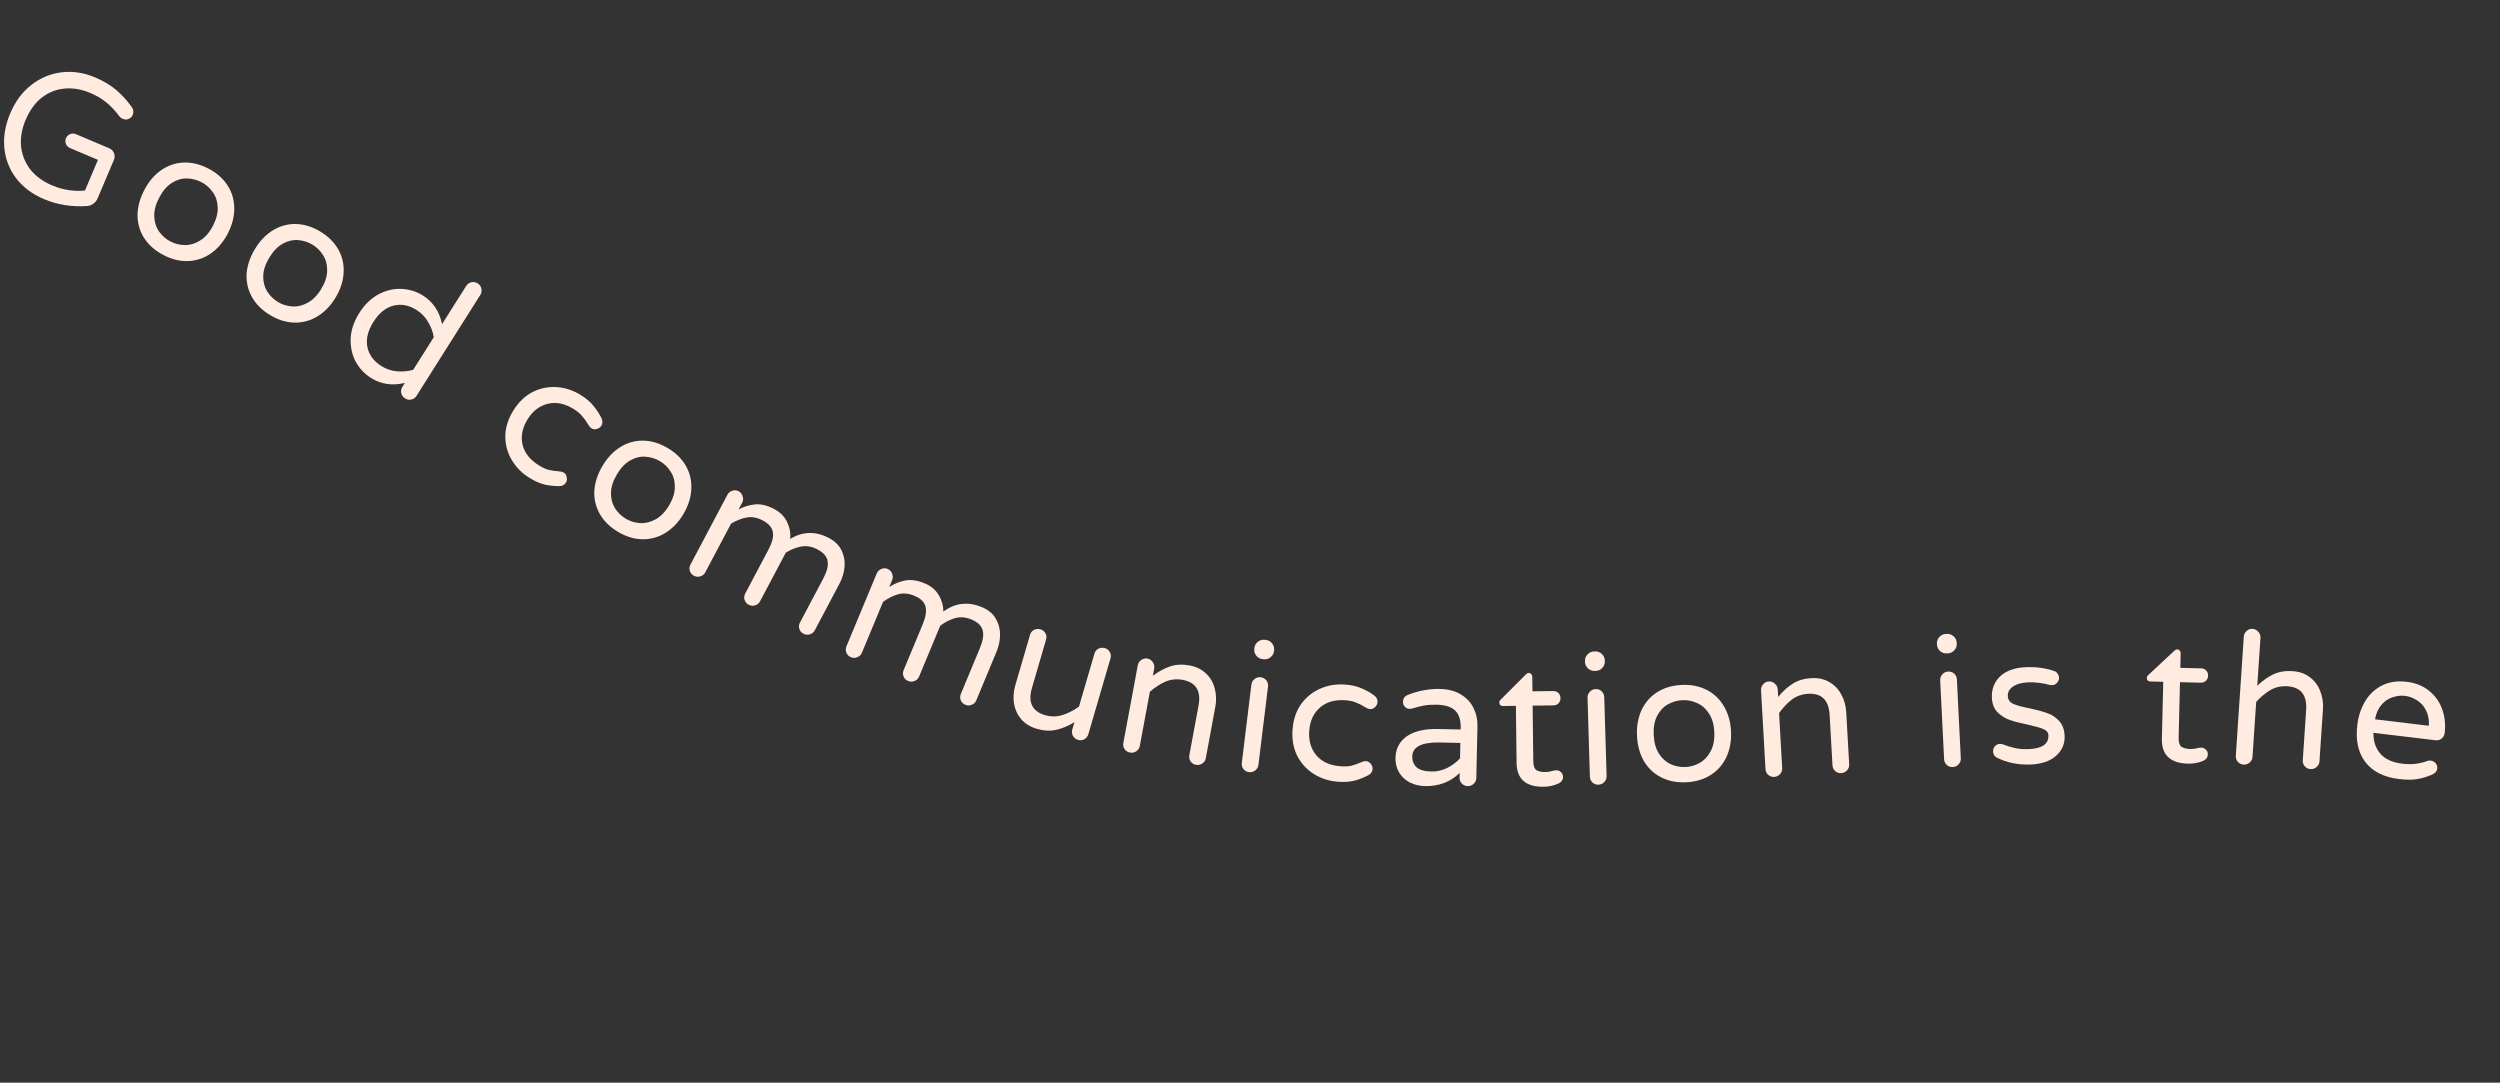 <svg width="1046" height="453" viewBox="0 0 1046 453" fill="none" xmlns="http://www.w3.org/2000/svg">
<rect x="0" y="0" width="1046" height="453" fill="#333333" stroke="none"/>
<path d="M18.409 83.313C13.545 81.255 9.673 78.364 6.794 74.64C3.935 70.868 2.276 66.631 1.816 61.926C1.377 57.174 2.196 52.342 4.275 47.43C6.393 42.424 9.357 38.444 13.169 35.491C16.98 32.537 21.201 30.787 25.831 30.241C30.508 29.714 35.138 30.42 39.719 32.358C43.403 33.917 46.424 35.724 48.784 37.781C51.191 39.857 53.33 42.238 55.2 44.922C55.498 45.271 55.689 45.742 55.773 46.334C55.856 46.926 55.778 47.506 55.538 48.072C55.198 48.875 54.625 49.44 53.819 49.767C53.059 50.114 52.231 50.098 51.334 49.718C50.814 49.498 50.368 49.17 49.996 48.734C48.336 46.473 46.536 44.542 44.596 42.941C42.656 41.341 40.387 39.991 37.789 38.892C34.2 37.373 30.645 36.76 27.125 37.052C23.604 37.345 20.398 38.605 17.506 40.834C14.681 43.036 12.42 46.144 10.721 50.158C9.163 53.842 8.519 57.468 8.792 61.035C9.131 64.576 10.382 67.805 12.543 70.724C14.772 73.616 17.87 75.902 21.837 77.58C26.277 79.459 30.849 80.168 35.554 79.709L40.979 66.886L29.29 61.94C28.487 61.601 27.922 61.028 27.595 60.221C27.268 59.414 27.275 58.61 27.614 57.807C27.954 57.004 28.527 56.439 29.334 56.112C30.14 55.785 30.945 55.792 31.748 56.131L45.704 62.036C46.648 62.436 47.312 63.106 47.693 64.047C48.074 64.988 48.065 65.931 47.666 66.876L40.861 82.957C40.442 83.949 39.802 84.736 38.943 85.319C38.151 85.875 37.274 86.172 36.311 86.21C29.902 86.617 23.935 85.651 18.409 83.313Z" fill="#FFEBE0"/>
<path d="M68.412 106.72C64.909 104.897 62.229 102.549 60.372 99.674C58.515 96.8 57.569 93.619 57.533 90.132C57.567 86.624 58.507 83.095 60.354 79.547C62.2 75.999 64.539 73.227 67.37 71.231C70.269 69.214 73.429 68.141 76.849 68.013C80.268 67.885 83.73 68.732 87.233 70.555C90.69 72.354 93.347 74.691 95.204 77.565C97.061 80.439 97.996 83.643 98.008 87.175C98.043 90.662 97.137 94.18 95.291 97.728C93.444 101.276 91.071 104.059 88.171 106.077C85.295 108.048 82.147 109.098 78.728 109.227C75.308 109.355 71.869 108.519 68.412 106.72ZM71.359 101.056C73.225 102.027 75.224 102.518 77.356 102.53C79.535 102.565 81.655 101.934 83.718 100.637C85.826 99.364 87.625 97.294 89.117 94.428C90.585 91.608 91.235 88.969 91.068 86.512C90.947 84.079 90.235 82.003 88.933 80.285C87.7 78.544 86.15 77.189 84.285 76.218C82.374 75.224 80.33 74.709 78.151 74.674C76.042 74.617 73.956 75.237 71.894 76.534C69.832 77.831 68.067 79.889 66.599 82.71C65.107 85.576 64.422 88.225 64.543 90.659C64.665 93.092 65.342 95.179 66.575 96.919C67.854 98.683 69.449 100.062 71.359 101.056Z" fill="#FFEBE0"/>
<path d="M112.934 131.786C109.56 129.734 107.042 127.213 105.38 124.222C103.718 121.23 102.985 117.994 103.181 114.512C103.448 111.013 104.621 107.555 106.699 104.137C108.777 100.72 111.295 98.109 114.252 96.306C117.279 94.486 120.503 93.626 123.924 93.725C127.345 93.824 130.742 94.9 134.116 96.951C137.446 98.976 139.942 101.484 141.604 104.476C143.266 107.467 143.986 110.725 143.763 114.251C143.566 117.733 142.429 121.182 140.351 124.6C138.273 128.018 135.72 130.637 132.692 132.457C129.691 134.233 126.481 135.072 123.06 134.973C119.639 134.873 116.264 133.811 112.934 131.786ZM116.251 126.331C118.048 127.423 120.01 128.046 122.137 128.199C124.308 128.379 126.466 127.891 128.61 126.734C130.798 125.603 132.731 123.658 134.41 120.897C136.062 118.181 136.886 115.591 136.883 113.128C136.924 110.693 136.352 108.574 135.166 106.773C134.051 104.954 132.595 103.499 130.799 102.407C128.958 101.288 126.953 100.638 124.781 100.458C122.681 100.261 120.558 100.741 118.414 101.898C116.27 103.055 114.372 104.992 112.72 107.709C111.042 110.469 110.182 113.067 110.141 115.503C110.1 117.939 110.637 120.066 111.752 121.885C112.911 123.73 114.411 125.212 116.251 126.331Z" fill="#FFEBE0"/>
<path d="M155.178 158.11C152.49 156.411 150.357 154.122 148.779 151.244C147.272 148.35 146.582 145.123 146.709 141.563C146.906 137.987 148.115 134.444 150.334 130.932C152.554 127.421 155.223 124.831 158.34 123.162C161.529 121.477 164.74 120.716 167.974 120.879C171.278 121.026 174.274 121.949 176.961 123.648C181.21 126.333 183.875 130.323 184.957 135.618L195.026 119.688C195.574 118.821 196.308 118.284 197.228 118.076C198.191 117.896 199.084 118.067 199.908 118.587C200.732 119.108 201.233 119.85 201.413 120.813C201.621 121.733 201.464 122.604 200.943 123.428L174.269 165.627C173.748 166.451 173.028 166.966 172.108 167.174C171.188 167.381 170.317 167.224 169.493 166.704C168.669 166.183 168.132 165.449 167.882 164.502C167.674 163.582 167.831 162.711 168.352 161.887L169.42 160.196C164.173 161.491 159.426 160.795 155.178 158.11ZM159.517 153.117C161.511 154.378 163.649 155.122 165.931 155.351C168.283 155.565 170.597 155.359 172.873 154.735L181.504 141.08C181.092 138.757 180.271 136.6 179.042 134.609C177.883 132.603 176.307 130.97 174.313 129.709C171.105 127.682 167.882 127.07 164.644 127.874C161.405 128.679 158.608 130.945 156.251 134.673C153.895 138.401 153.048 141.9 153.711 145.17C154.374 148.44 156.309 151.089 159.517 153.117Z" fill="#FFEBE0"/>
<path d="M221.465 199.904C218.33 197.953 215.869 195.455 214.08 192.409C212.291 189.363 211.404 186.032 211.419 182.417C211.477 178.829 212.604 175.272 214.798 171.745C216.993 168.219 219.687 165.637 222.88 164C226.117 162.39 229.497 161.715 233.02 161.975C236.543 162.234 239.872 163.34 243.006 165.29C245.314 166.727 247.105 168.264 248.38 169.903C249.726 171.526 250.833 173.242 251.701 175.05C252.219 176.158 252.181 177.191 251.584 178.149C251.178 178.802 250.537 179.249 249.663 179.49C248.859 179.714 248.13 179.623 247.477 179.217C246.998 178.919 246.6 178.49 246.284 177.931C245.308 176.296 244.392 175.002 243.537 174.047C242.752 173.075 241.598 172.115 240.074 171.167C236.33 168.837 232.713 168.096 229.225 168.945C225.764 169.751 222.936 171.917 220.741 175.444C218.547 178.971 217.839 182.486 218.617 185.991C219.423 189.452 221.698 192.348 225.442 194.678C226.966 195.626 228.324 196.26 229.515 196.578C230.777 196.88 232.356 197.108 234.253 197.262C234.895 197.299 235.455 197.466 235.934 197.765C236.587 198.171 236.977 198.806 237.104 199.67C237.301 200.518 237.197 201.268 236.79 201.921C236.194 202.879 235.284 203.37 234.061 203.394C232.056 203.414 230.014 203.201 227.937 202.754C225.93 202.29 223.773 201.34 221.465 199.904Z" fill="#FFEBE0"/>
<path d="M258.599 222.54C255.204 220.524 252.659 218.03 250.966 215.056C249.272 212.082 248.505 208.854 248.665 205.37C248.895 201.869 250.031 198.398 252.073 194.959C254.115 191.52 256.605 188.883 259.543 187.049C262.551 185.197 265.766 184.302 269.188 184.366C272.609 184.429 276.018 185.469 279.413 187.485C282.764 189.474 285.286 191.956 286.98 194.93C288.674 197.903 289.427 201.154 289.241 204.682C289.082 208.165 287.981 211.627 285.938 215.066C283.896 218.505 281.371 221.151 278.363 223.003C275.381 224.811 272.18 225.683 268.758 225.62C265.337 225.557 261.95 224.53 258.599 222.54ZM261.858 217.051C263.666 218.124 265.635 218.726 267.764 218.857C269.937 219.014 272.089 218.503 274.221 217.323C276.397 216.17 278.309 214.204 279.959 211.426C281.582 208.692 282.379 206.094 282.35 203.632C282.365 201.195 281.771 199.083 280.566 197.294C279.432 195.488 277.961 194.048 276.153 192.974C274.301 191.875 272.289 191.247 270.116 191.089C268.013 190.914 265.896 191.417 263.764 192.596C261.632 193.776 259.755 195.733 258.132 198.467C256.482 201.245 255.65 203.852 255.635 206.288C255.62 208.724 256.179 210.846 257.313 212.652C258.491 214.485 260.006 215.951 261.858 217.051Z" fill="#FFEBE0"/>
<path d="M290.329 240.888C289.468 240.432 288.899 239.754 288.622 238.853C288.345 237.951 288.434 237.07 288.89 236.209L304.333 207.045C304.789 206.184 305.467 205.615 306.368 205.338C307.293 205.015 308.187 205.082 309.048 205.538C309.909 205.994 310.466 206.695 310.719 207.642C311.042 208.567 310.975 209.46 310.519 210.321L309.043 213.108C311.272 211.967 313.582 211.276 315.974 211.033C318.41 210.815 321.056 211.462 323.911 212.974C326.449 214.317 328.265 216.149 329.358 218.469C330.451 220.788 330.866 223.126 330.605 225.483C335.887 222.303 341.292 222.177 346.821 225.104C349.359 226.448 351.13 228.199 352.135 230.356C353.186 232.537 353.591 234.84 353.35 237.266C353.11 239.692 352.414 241.993 351.262 244.168L340.895 263.747C340.439 264.608 339.738 265.165 338.792 265.418C337.891 265.695 337.009 265.606 336.148 265.15C335.287 264.694 334.718 264.015 334.441 263.114C334.164 262.213 334.253 261.332 334.709 260.471L344.428 242.116C345.988 239.17 346.607 236.742 346.284 234.83C345.986 232.873 344.568 231.223 342.03 229.879C339.718 228.655 337.468 228.247 335.28 228.655C333.16 229.041 330.995 229.897 328.785 231.222L317.986 251.616C317.53 252.477 316.829 253.034 315.882 253.287C314.981 253.564 314.1 253.475 313.239 253.019C312.378 252.563 311.809 251.885 311.531 250.983C311.254 250.082 311.344 249.201 311.8 248.34L321.519 229.985C323.079 227.039 323.697 224.611 323.375 222.699C323.076 220.742 321.658 219.092 319.12 217.748C316.809 216.524 314.559 216.116 312.37 216.524C310.25 216.91 308.086 217.766 305.875 219.091L295.076 239.485C294.62 240.346 293.919 240.903 292.973 241.156C292.072 241.434 291.19 241.344 290.329 240.888Z" fill="#FFEBE0"/>
<path d="M356.011 274.967C355.112 274.592 354.482 273.97 354.123 273.098C353.763 272.226 353.77 271.341 354.145 270.441L366.817 239.971C367.191 239.072 367.814 238.442 368.685 238.082C369.576 237.676 370.472 237.659 371.372 238.033C372.271 238.407 372.891 239.054 373.231 239.973C373.638 240.864 373.654 241.76 373.28 242.659L372.069 245.571C374.182 244.229 376.418 243.326 378.777 242.863C381.183 242.419 383.878 242.818 386.861 244.059C389.512 245.161 391.49 246.817 392.793 249.025C394.096 251.233 394.727 253.523 394.685 255.894C399.649 252.237 405.02 251.611 410.796 254.013C413.448 255.116 415.374 256.694 416.575 258.749C417.823 260.823 418.439 263.079 418.425 265.517C418.411 267.955 417.931 270.31 416.986 272.583L408.479 293.038C408.105 293.938 407.458 294.558 406.539 294.898C405.668 295.257 404.782 295.25 403.883 294.876C402.983 294.502 402.353 293.879 401.994 293.007C401.634 292.136 401.642 291.25 402.016 290.35L409.991 271.173C411.271 268.096 411.662 265.62 411.164 263.747C410.685 261.826 409.12 260.314 406.468 259.211C404.054 258.207 401.775 258.009 399.634 258.618C397.559 259.199 395.483 260.252 393.405 261.776L384.543 283.084C384.169 283.983 383.523 284.603 382.604 284.943C381.732 285.303 380.847 285.295 379.947 284.921C379.047 284.547 378.418 283.924 378.058 283.053C377.699 282.181 377.706 281.295 378.08 280.396L386.056 261.219C387.336 258.141 387.726 255.665 387.228 253.792C386.75 251.871 385.184 250.359 382.533 249.257C380.118 248.252 377.84 248.055 375.698 248.664C373.624 249.245 371.547 250.297 369.469 251.822L360.608 273.129C360.234 274.029 359.587 274.649 358.668 274.988C357.797 275.348 356.911 275.341 356.011 274.967Z" fill="#FFEBE0"/>
<path d="M433.825 304.941C431.118 304.15 428.942 302.82 427.297 300.951C425.702 299.096 424.686 296.903 424.25 294.372C423.863 291.855 424.058 289.267 424.834 286.609L430.958 265.638C431.231 264.703 431.781 264.009 432.608 263.556C433.484 263.117 434.389 263.034 435.325 263.307C436.26 263.58 436.954 264.13 437.407 264.957C437.86 265.784 437.95 266.665 437.677 267.6L431.769 287.832C430.016 293.838 431.846 297.631 437.261 299.213C439.722 299.931 442.1 299.931 444.393 299.212C446.736 298.507 449.085 297.323 451.441 295.66L457.909 273.508C458.182 272.573 458.732 271.879 459.559 271.426C460.435 270.987 461.341 270.904 462.276 271.177C463.211 271.451 463.906 272.001 464.359 272.827C464.812 273.654 464.902 274.535 464.629 275.471L455.378 307.148C455.105 308.083 454.548 308.802 453.707 309.304C452.88 309.757 451.999 309.847 451.064 309.574C450.129 309.301 449.41 308.744 448.907 307.902C448.469 307.026 448.386 306.121 448.659 305.185L449.543 302.158C447.069 303.679 444.569 304.739 442.044 305.337C439.518 305.935 436.779 305.803 433.825 304.941Z" fill="#FFEBE0"/>
<path d="M472.785 314.872C471.827 314.695 471.081 314.217 470.547 313.44C470.014 312.663 469.836 311.795 470.014 310.837L476.04 278.392C476.218 277.434 476.695 276.688 477.472 276.154C478.259 275.57 479.131 275.367 480.089 275.545C481.047 275.723 481.788 276.226 482.313 277.053C482.897 277.84 483.1 278.712 482.922 279.67L482.346 282.771C484.655 281.009 487.036 279.704 489.489 278.855C491.941 278.007 494.68 277.864 497.705 278.426C500.479 278.941 502.752 280.041 504.525 281.726C506.349 283.421 507.579 285.501 508.217 287.967C508.905 290.442 508.996 293.041 508.49 295.763L504.501 317.242C504.323 318.2 503.82 318.941 502.993 319.466C502.215 319.999 501.348 320.177 500.39 319.999C499.432 319.821 498.686 319.344 498.152 318.567C497.619 317.789 497.441 316.922 497.619 315.964L501.467 295.241C502.61 289.09 500.408 285.5 494.862 284.469C492.341 284.001 489.95 284.235 487.69 285.172C485.48 286.117 483.287 287.536 481.11 289.426L476.896 312.115C476.718 313.073 476.215 313.814 475.388 314.339C474.611 314.872 473.743 315.05 472.785 314.872Z" fill="#FFEBE0"/>
<path d="M528.218 275.781C527.149 275.65 526.279 275.156 525.609 274.299C524.939 273.442 524.669 272.479 524.8 271.41L524.837 271.105C524.968 270.036 525.462 269.167 526.319 268.496C527.175 267.826 528.138 267.556 529.207 267.687L529.665 267.743C530.734 267.874 531.604 268.368 532.274 269.225C532.944 270.082 533.214 271.045 533.083 272.113L533.046 272.419C532.915 273.488 532.421 274.357 531.565 275.028C530.708 275.698 529.745 275.967 528.676 275.837L528.218 275.781ZM522.59 323.063C521.623 322.944 520.849 322.514 520.269 321.771C519.688 321.029 519.456 320.174 519.575 319.207L523.58 286.451C523.699 285.483 524.129 284.709 524.872 284.129C525.621 283.497 526.479 283.24 527.446 283.358C528.464 283.483 529.263 283.917 529.844 284.659C530.425 285.402 530.653 286.282 530.529 287.3L526.523 320.056C526.405 321.023 525.949 321.794 525.155 322.369C524.413 322.95 523.558 323.181 522.59 323.063Z" fill="#FFEBE0"/>
<path d="M559.782 327.077C556.1 326.805 552.759 325.736 549.76 323.869C546.761 322.002 544.429 319.464 542.763 316.256C541.149 313.051 540.495 309.378 540.801 305.235C541.107 301.092 542.293 297.555 544.361 294.622C546.48 291.694 549.16 289.526 552.401 288.12C555.641 286.714 559.103 286.147 562.785 286.419C565.495 286.619 567.796 287.149 569.686 288.008C571.632 288.82 573.409 289.826 575.017 291.024C575.991 291.765 576.436 292.698 576.353 293.823C576.297 294.59 575.937 295.283 575.274 295.903C574.666 296.475 573.979 296.733 573.211 296.676C572.649 296.634 572.098 296.44 571.558 296.091C569.934 295.097 568.522 294.376 567.321 293.927C566.175 293.431 564.707 293.117 562.917 292.985C558.519 292.66 554.972 293.683 552.277 296.055C549.586 298.376 548.088 301.608 547.782 305.751C547.476 309.893 548.481 313.336 550.798 316.078C553.119 318.769 556.479 320.277 560.877 320.602C562.667 320.734 564.163 320.664 565.366 320.393C566.624 320.075 568.129 319.543 569.881 318.798C570.466 318.533 571.04 318.421 571.602 318.463C572.369 318.52 573.01 318.901 573.523 319.607C574.092 320.266 574.347 320.98 574.291 321.747C574.208 322.872 573.63 323.729 572.558 324.318C570.791 325.268 568.884 326.027 566.836 326.595C564.844 327.117 562.492 327.277 559.782 327.077Z" fill="#FFEBE0"/>
<path d="M596.15 328.899C593.894 328.85 591.802 328.342 589.874 327.376C587.998 326.411 586.514 325.045 585.425 323.277C584.337 321.457 583.818 319.394 583.869 317.087C583.953 313.293 585.506 310.301 588.53 308.111C591.605 305.922 596.039 304.891 601.832 305.019L611.138 305.225L611.151 304.609C611.226 301.225 610.434 298.772 608.775 297.247C607.167 295.724 604.594 294.924 601.057 294.846C599.108 294.803 597.362 294.918 595.817 295.192C594.323 295.466 592.647 295.891 590.787 296.465C590.375 296.559 590.041 296.603 589.784 296.597C589.015 296.58 588.355 296.283 587.804 295.707C587.252 295.131 586.985 294.432 587.003 293.612C587.034 292.228 587.722 291.268 589.067 290.734C593.466 288.984 597.921 288.159 602.433 288.259C605.971 288.337 608.928 289.121 611.306 290.609C613.736 292.099 615.489 294.01 616.566 296.342C617.695 298.624 618.23 301.098 618.172 303.764L617.691 325.528C617.669 326.502 617.292 327.314 616.56 327.965C615.879 328.617 615.051 328.932 614.077 328.911C613.103 328.889 612.29 328.538 611.638 327.856C610.986 327.175 610.671 326.348 610.693 325.373L610.737 323.374C606.857 327.187 601.994 329.028 596.15 328.899ZM598.9 322.805C601.156 322.855 603.347 322.364 605.473 321.334C607.6 320.253 609.399 318.907 610.871 317.298L611.014 310.839L602.631 310.653C594.889 310.482 590.974 312.422 590.884 316.472C590.844 318.318 591.426 319.819 592.631 320.974C593.888 322.13 595.978 322.74 598.9 322.805Z" fill="#FFEBE0"/>
<path d="M645.886 329.186C638.399 329.276 634.616 325.936 634.535 319.167L634.251 295.323L628.79 295.388C628.38 295.392 628.02 295.268 627.709 295.016C627.449 294.711 627.316 294.354 627.311 293.943C627.305 293.431 627.531 292.992 627.988 292.628L638.327 282.273C638.783 281.806 639.216 281.57 639.627 281.565C640.037 281.56 640.372 281.71 640.632 282.015C640.943 282.319 641.101 282.676 641.106 283.086L641.18 289.24L649.871 289.136C650.743 289.126 651.464 289.399 652.035 289.957C652.606 290.514 652.896 291.229 652.907 292.1C652.917 292.921 652.643 293.642 652.086 294.264C651.529 294.835 650.814 295.125 649.943 295.136L641.251 295.239L641.527 318.468C641.551 320.468 642.028 321.745 642.958 322.298C643.938 322.799 645.146 323.041 646.582 323.024C647.608 323.012 648.631 322.846 649.653 322.526C649.858 322.472 650.062 322.418 650.267 322.365C650.523 322.31 650.83 322.281 651.189 322.277C651.907 322.268 652.551 322.543 653.122 323.1C653.692 323.606 653.982 324.244 653.991 325.013C654.005 326.192 653.426 327.097 652.254 327.726C650.265 328.673 648.142 329.16 645.886 329.186Z" fill="#FFEBE0"/>
<path d="M667.198 280.716C666.122 280.748 665.188 280.391 664.396 279.645C663.604 278.899 663.192 277.988 663.16 276.911L663.151 276.604C663.119 275.527 663.476 274.593 664.222 273.801C664.968 273.009 665.879 272.598 666.956 272.565L667.417 272.552C668.493 272.52 669.428 272.877 670.219 273.623C671.011 274.369 671.423 275.28 671.455 276.356L671.464 276.664C671.496 277.74 671.139 278.674 670.393 279.466C669.647 280.258 668.736 280.67 667.66 280.702L667.198 280.716ZM668.769 328.305C667.795 328.334 666.965 328.026 666.279 327.379C665.593 326.733 665.235 325.922 665.206 324.948L664.224 291.963C664.195 290.989 664.504 290.159 665.15 289.473C665.795 288.735 666.605 288.352 667.579 288.323C668.604 288.293 669.46 288.601 670.146 289.247C670.832 289.894 671.19 290.73 671.221 291.755L672.203 324.74C672.232 325.714 671.898 326.545 671.2 327.233C670.554 327.919 669.743 328.276 668.769 328.305Z" fill="#FFEBE0"/>
<path d="M705.53 327.302C701.586 327.484 698.089 326.799 695.039 325.246C691.99 323.692 689.575 321.417 687.793 318.419C686.061 315.368 685.102 311.844 684.917 307.848C684.733 303.853 685.363 300.281 686.809 297.134C688.304 293.934 690.498 291.419 693.391 289.591C696.284 287.764 699.703 286.758 703.647 286.576C707.54 286.396 711.012 287.083 714.061 288.636C717.11 290.189 719.527 292.49 721.311 295.539C723.092 298.537 724.075 302.034 724.26 306.029C724.445 310.025 723.79 313.623 722.295 316.824C720.798 319.973 718.603 322.462 715.71 324.29C712.817 326.118 709.423 327.122 705.53 327.302ZM705.235 320.924C707.336 320.827 709.311 320.248 711.161 319.187C713.063 318.123 714.58 316.513 715.712 314.356C716.896 312.196 717.413 309.503 717.264 306.276C717.117 303.1 716.355 300.491 714.977 298.45C713.65 296.406 711.992 294.969 710.003 294.137C708.063 293.251 706.042 292.857 703.942 292.954C701.79 293.053 699.764 293.635 697.862 294.698C696.009 295.708 694.517 297.291 693.384 299.448C692.252 301.606 691.759 304.272 691.906 307.448C692.056 310.676 692.793 313.311 694.12 315.354C695.447 317.398 697.08 318.862 699.02 319.748C701.012 320.631 703.084 321.023 705.235 320.924Z" fill="#FFEBE0"/>
<path d="M742.329 325.057C741.356 325.112 740.518 324.826 739.815 324.197C739.112 323.569 738.733 322.769 738.678 321.796L736.822 288.848C736.767 287.875 737.054 287.037 737.682 286.334C738.307 285.58 739.106 285.175 740.079 285.121C741.052 285.066 741.891 285.378 742.597 286.057C743.352 286.683 743.756 287.482 743.811 288.455L743.988 291.603C745.813 289.343 747.816 287.51 749.996 286.103C752.177 284.696 754.803 283.906 757.875 283.733C760.691 283.574 763.161 284.103 765.284 285.319C767.458 286.532 769.148 288.26 770.353 290.503C771.609 292.744 772.315 295.247 772.471 298.011L773.7 319.823C773.755 320.796 773.442 321.635 772.763 322.341C772.135 323.044 771.334 323.423 770.362 323.478C769.389 323.533 768.551 323.246 767.848 322.618C767.145 321.99 766.766 321.19 766.711 320.217L765.525 299.173C765.173 292.927 762.181 289.962 756.549 290.279C753.989 290.424 751.723 291.219 749.75 292.666C747.828 294.109 746.034 296.008 744.369 298.362L745.667 321.402C745.722 322.375 745.41 323.214 744.73 323.92C744.102 324.624 743.302 325.003 742.329 325.057Z" fill="#FFEBE0"/>
<path d="M814.529 273.388C813.454 273.441 812.513 273.103 811.706 272.372C810.9 271.642 810.47 270.739 810.417 269.664L810.402 269.356C810.348 268.281 810.687 267.34 811.417 266.533C812.147 265.727 813.05 265.297 814.126 265.244L814.587 265.221C815.662 265.168 816.603 265.506 817.41 266.237C818.216 266.967 818.646 267.87 818.699 268.945L818.714 269.253C818.768 270.328 818.429 271.269 817.699 272.076C816.969 272.882 816.066 273.312 814.99 273.365L814.529 273.388ZM817.039 320.937C816.066 320.986 815.23 320.693 814.531 320.06C813.832 319.427 813.458 318.624 813.41 317.651L811.777 284.692C811.729 283.719 812.021 282.883 812.654 282.184C813.285 281.434 814.086 281.035 815.06 280.986C816.084 280.936 816.946 281.227 817.644 281.859C818.343 282.492 818.718 283.321 818.769 284.345L820.402 317.305C820.45 318.278 820.132 319.115 819.448 319.817C818.815 320.516 818.012 320.889 817.039 320.937Z" fill="#FFEBE0"/>
<path d="M849.412 319.875C844.287 320.059 839.582 319.073 835.297 316.917C834.404 316.333 833.938 315.503 833.9 314.427C833.87 313.607 834.126 312.879 834.668 312.244C835.21 311.609 835.916 311.276 836.788 311.244C837.249 311.228 837.714 311.314 838.182 311.502C839.848 312.161 841.508 312.666 843.163 313.017C844.817 313.369 846.67 313.507 848.72 313.434C854.408 313.23 857.188 311.309 857.057 307.67C857.015 306.492 856.317 305.619 854.962 305.051C853.659 304.482 851.507 303.867 848.507 303.204C845.458 302.595 842.92 301.942 840.894 301.245C838.919 300.546 837.186 299.453 835.696 297.967C834.255 296.428 833.489 294.377 833.397 291.815C833.269 288.228 834.445 285.26 836.927 282.914C839.46 280.565 843.135 279.304 847.953 279.132C851.899 278.99 855.637 279.498 859.168 280.654C859.893 280.834 860.445 281.199 860.824 281.75C861.254 282.299 861.48 282.881 861.502 283.496C861.532 284.316 861.25 285.044 860.657 285.681C860.115 286.316 859.409 286.65 858.537 286.681C858.281 286.69 857.946 286.651 857.533 286.563C854.527 285.747 851.589 285.39 848.719 285.493C845.952 285.592 843.792 286.183 842.24 287.265C840.738 288.293 840.015 289.602 840.072 291.191C840.127 292.728 840.885 293.83 842.345 294.496C843.806 295.162 846.06 295.774 849.108 296.332C852.159 296.993 854.646 297.673 856.57 298.374C858.492 299.024 860.148 300.119 861.537 301.66C862.978 303.199 863.746 305.301 863.841 307.966C863.959 311.246 862.749 314.009 860.213 316.255C857.727 318.499 854.127 319.706 849.412 319.875Z" fill="#FFEBE0"/>
<path d="M915.518 319.52C908.032 319.341 904.371 315.867 904.534 309.1L905.106 285.261L899.646 285.13C899.236 285.12 898.88 284.983 898.578 284.719C898.33 284.405 898.21 284.043 898.22 283.633C898.232 283.121 898.473 282.69 898.943 282.343L909.647 272.366C910.12 271.916 910.561 271.695 910.971 271.705C911.381 271.715 911.711 271.877 911.96 272.191C912.26 272.505 912.405 272.868 912.395 273.278L912.248 279.43L920.938 279.639C921.809 279.66 922.52 279.959 923.07 280.536C923.621 281.114 923.886 281.838 923.865 282.71C923.845 283.53 923.546 284.241 922.967 284.843C922.39 285.393 921.665 285.658 920.794 285.637L912.104 285.429L911.546 308.653C911.498 310.652 911.929 311.945 912.838 312.531C913.8 313.067 914.999 313.352 916.434 313.387C917.46 313.411 918.489 313.282 919.521 312.999C919.728 312.953 919.934 312.906 920.14 312.86C920.398 312.815 920.706 312.797 921.065 312.805C921.783 312.823 922.417 313.12 922.967 313.697C923.519 314.224 923.785 314.871 923.767 315.64C923.739 316.819 923.127 317.702 921.934 318.289C919.912 319.164 917.773 319.574 915.518 319.52Z" fill="#FFEBE0"/>
<path d="M938.69 319.906C937.718 319.841 936.922 319.454 936.301 318.744C935.68 318.035 935.403 317.194 935.468 316.221L938.8 266.41C938.865 265.437 939.252 264.641 939.962 264.02C940.675 263.348 941.517 263.045 942.49 263.11C943.462 263.175 944.256 263.588 944.874 264.349C945.546 265.062 945.849 265.905 945.784 266.877L944.444 286.909C946.532 284.89 948.745 283.316 951.082 282.188C953.419 281.059 956.122 280.597 959.192 280.803C962.006 280.991 964.392 281.819 966.35 283.286C968.359 284.757 969.824 286.679 970.744 289.054C971.716 291.431 972.109 294.002 971.924 296.765L970.466 318.562C970.401 319.535 969.988 320.329 969.228 320.947C968.518 321.567 967.677 321.845 966.705 321.78C965.733 321.715 964.936 321.328 964.315 320.618C963.695 319.908 963.417 319.067 963.482 318.095L964.889 297.065C965.306 290.823 962.701 287.513 957.072 287.137C954.514 286.966 952.167 287.477 950.031 288.67C947.947 289.867 945.934 291.532 943.992 293.663L942.452 316.689C942.387 317.661 941.974 318.455 941.213 319.073C940.504 319.693 939.663 319.971 938.69 319.906Z" fill="#FFEBE0"/>
<path d="M1003.65 325.933C997.435 325.186 992.783 322.845 989.693 318.909C986.659 314.929 985.528 309.731 986.3 303.316C986.734 299.701 987.797 296.445 989.488 293.55C991.179 290.654 993.513 288.429 996.489 286.876C999.465 285.323 1002.96 284.788 1006.99 285.272C1010.75 285.725 1013.91 287.008 1016.44 289.12C1018.98 291.182 1020.79 293.775 1021.86 296.9C1022.93 299.973 1023.27 303.241 1022.85 306.703C1022.73 307.671 1022.3 308.446 1021.56 309.028C1020.87 309.616 1019.99 309.846 1018.92 309.718L993.032 306.604C993.011 310.217 994.001 313.152 996.002 315.407C998.004 317.662 1001.02 319.031 1005.04 319.515C1007.18 319.772 1009.06 319.792 1010.69 319.574C1012.36 319.363 1014.01 318.967 1015.63 318.387C1016.06 318.232 1016.54 318.186 1017.04 318.247C1017.86 318.345 1018.54 318.711 1019.08 319.344C1019.63 319.978 1019.85 320.727 1019.74 321.593C1019.61 322.713 1018.83 323.575 1017.42 324.18C1015.3 325.061 1013.23 325.666 1011.23 325.993C1009.23 326.32 1006.7 326.3 1003.65 325.933ZM1016.24 303.662C1016.39 301.149 1015.98 298.982 1015.01 297.161C1014.09 295.346 1012.84 293.956 1011.25 292.99C1009.67 291.973 1008.01 291.361 1006.28 291.152C1004.55 290.944 1002.79 291.146 1001.02 291.759C999.243 292.321 997.696 293.374 996.374 294.92C995.052 296.465 994.164 298.476 993.712 300.953L1016.24 303.662Z" fill="#FFEBE0"/>
</svg>
